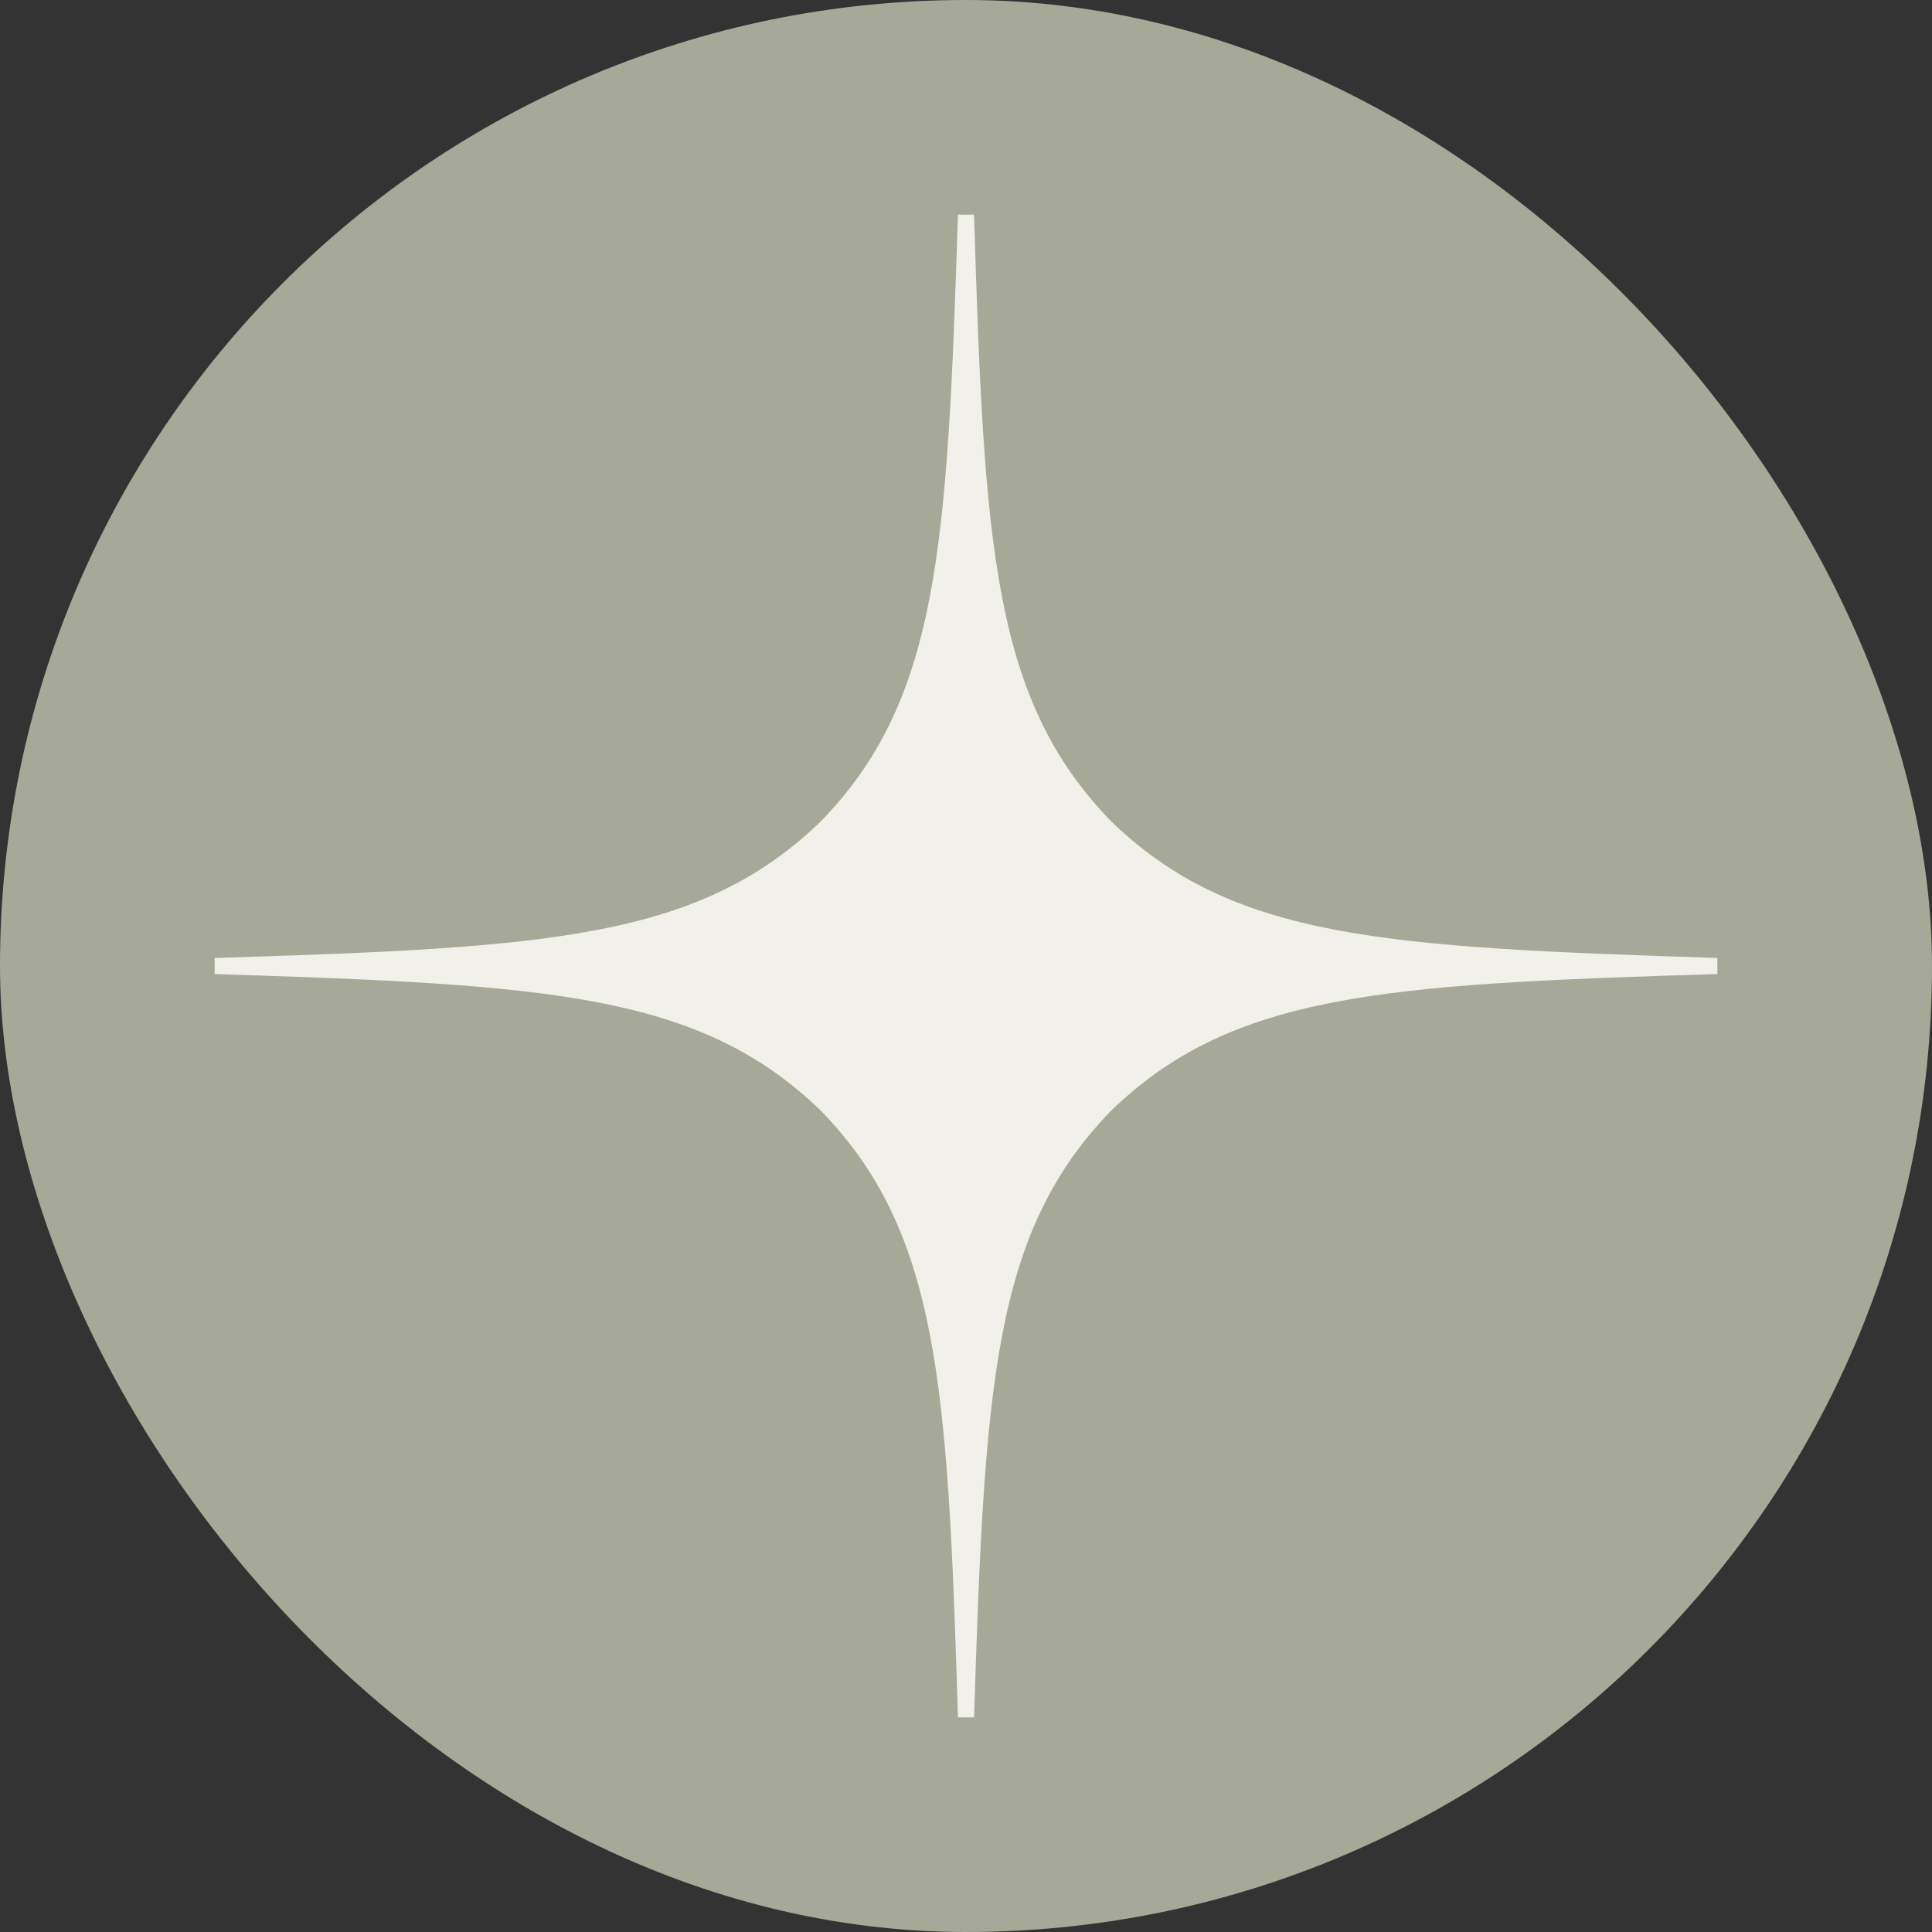 <?xml version="1.0" encoding="UTF-8"?> <svg xmlns="http://www.w3.org/2000/svg" width="31" height="31" viewBox="0 0 31 31" fill="none"><rect x="0" y="0" width="31" height="31" fill="#333333" stroke="none"/> <rect width="31" height="31" rx="15.5" fill="#A6A998"></rect> <path d="M27.556 15.629V15.371C22.217 15.199 19.78 15.069 17.825 13.175C15.931 11.22 15.793 8.783 15.629 3.444H15.371C15.199 8.783 15.069 11.22 13.175 13.175C11.22 15.069 8.783 15.207 3.444 15.371V15.629C8.783 15.801 11.22 15.931 13.175 17.825C15.069 19.78 15.207 22.217 15.371 27.556H15.629C15.801 22.217 15.931 19.78 17.825 17.825C19.78 15.931 22.217 15.793 27.556 15.629Z" fill="#F2F0EA"></path> </svg> 